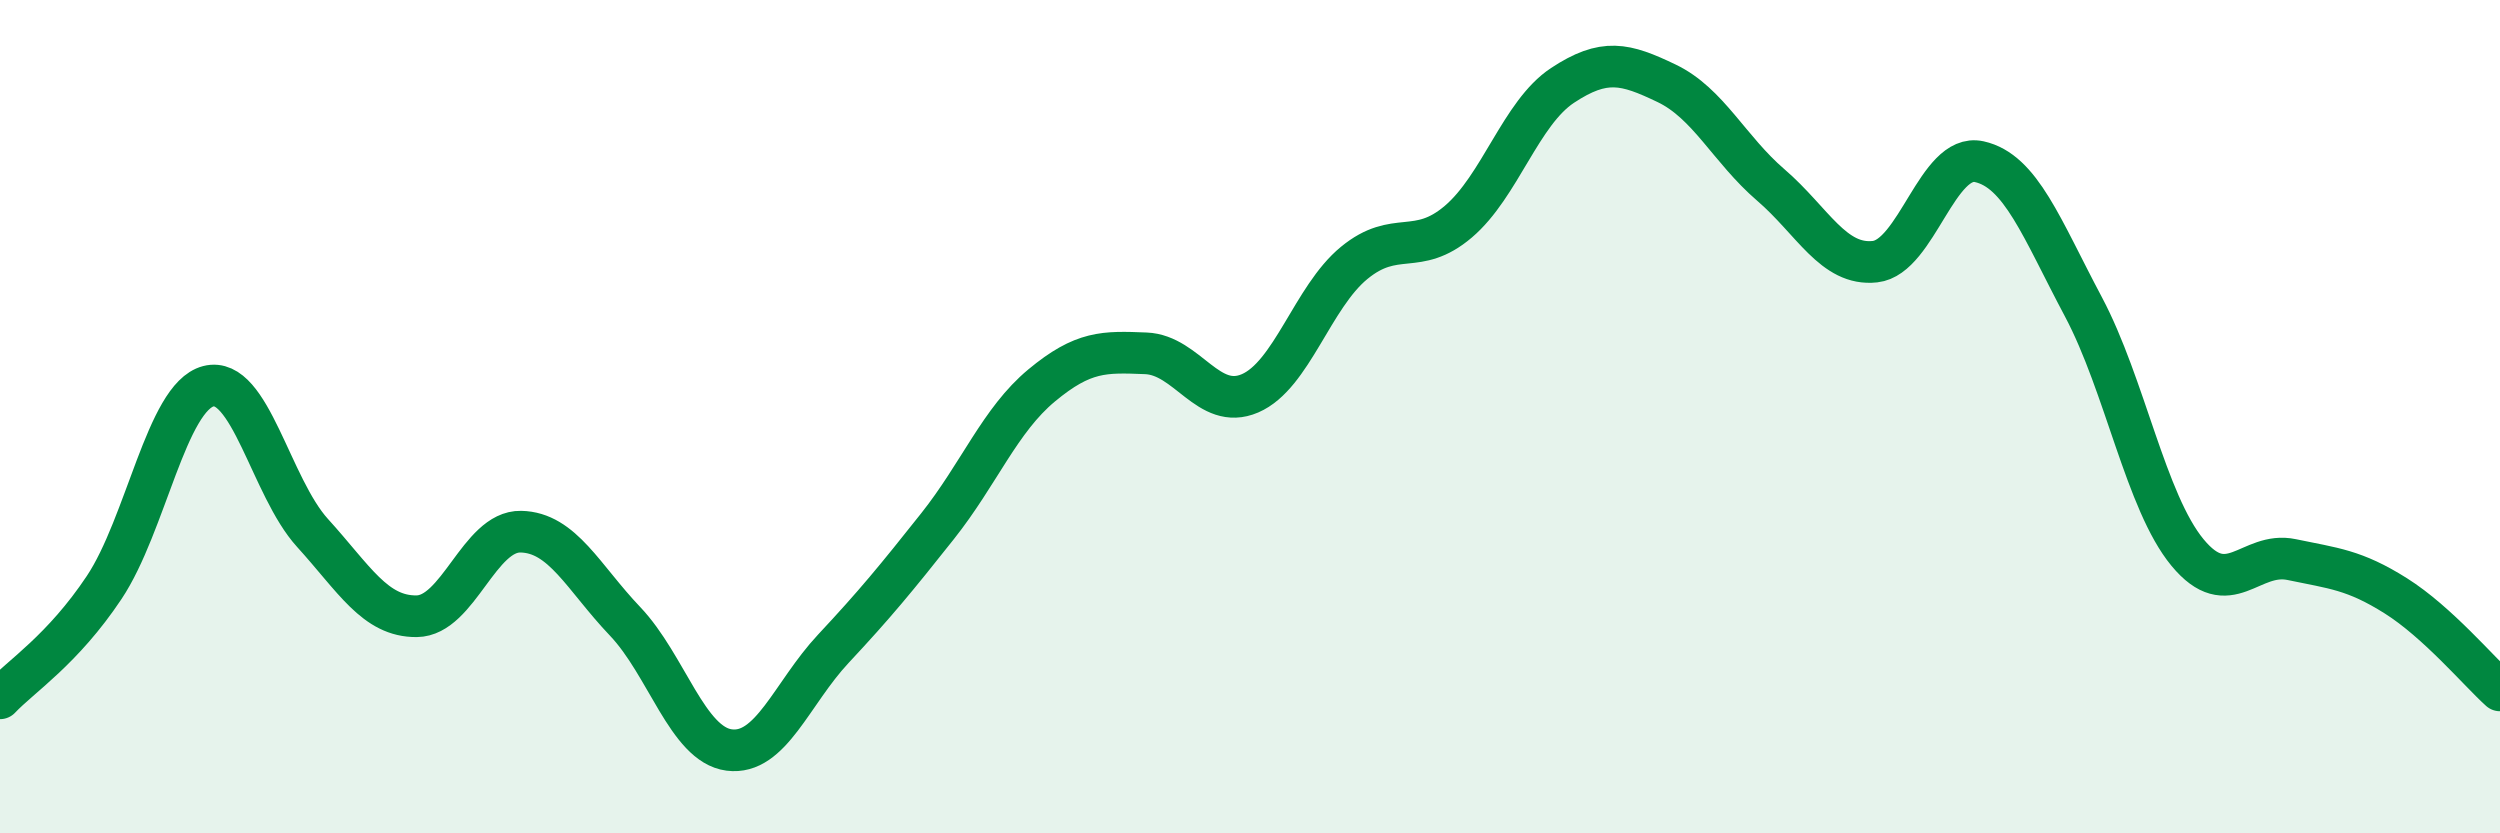 
    <svg width="60" height="20" viewBox="0 0 60 20" xmlns="http://www.w3.org/2000/svg">
      <path
        d="M 0,16.76 C 0.5,16.23 1.5,15.6 2.5,14.1 C 3.5,12.6 4,9.53 5,9.27 C 6,9.01 6.5,11.69 7.5,12.79 C 8.5,13.89 9,14.8 10,14.79 C 11,14.78 11.5,12.74 12.5,12.76 C 13.5,12.78 14,13.86 15,14.91 C 16,15.96 16.5,17.87 17.5,18 C 18.5,18.13 19,16.64 20,15.57 C 21,14.5 21.5,13.89 22.5,12.63 C 23.5,11.37 24,10.08 25,9.25 C 26,8.42 26.5,8.44 27.5,8.48 C 28.5,8.52 29,9.87 30,9.44 C 31,9.01 31.5,7.13 32.5,6.31 C 33.5,5.49 34,6.17 35,5.32 C 36,4.47 36.5,2.71 37.5,2.05 C 38.5,1.39 39,1.52 40,2 C 41,2.48 41.5,3.58 42.5,4.44 C 43.5,5.3 44,6.39 45,6.28 C 46,6.17 46.5,3.66 47.5,3.88 C 48.5,4.1 49,5.48 50,7.36 C 51,9.24 51.5,12.05 52.5,13.26 C 53.5,14.47 54,13.22 55,13.43 C 56,13.64 56.5,13.67 57.5,14.3 C 58.5,14.93 59.5,16.12 60,16.57L60 20L0 20Z"
        fill="#008740"
        opacity="0.1"
        stroke-linecap="round"
        stroke-linejoin="round"
      />
      <path
        d="M 0,16.76 C 0.5,16.23 1.5,15.6 2.5,14.1 C 3.5,12.6 4,9.53 5,9.27 C 6,9.01 6.5,11.69 7.5,12.79 C 8.5,13.89 9,14.8 10,14.79 C 11,14.78 11.5,12.74 12.5,12.76 C 13.5,12.78 14,13.86 15,14.91 C 16,15.96 16.5,17.87 17.5,18 C 18.5,18.13 19,16.64 20,15.57 C 21,14.5 21.5,13.89 22.5,12.63 C 23.5,11.37 24,10.08 25,9.25 C 26,8.42 26.5,8.44 27.5,8.48 C 28.5,8.52 29,9.87 30,9.44 C 31,9.01 31.5,7.13 32.5,6.31 C 33.5,5.49 34,6.17 35,5.32 C 36,4.47 36.5,2.71 37.5,2.05 C 38.5,1.39 39,1.52 40,2 C 41,2.48 41.5,3.58 42.5,4.44 C 43.5,5.3 44,6.39 45,6.28 C 46,6.17 46.5,3.66 47.5,3.88 C 48.5,4.1 49,5.48 50,7.36 C 51,9.24 51.5,12.05 52.5,13.26 C 53.5,14.47 54,13.22 55,13.43 C 56,13.64 56.5,13.67 57.5,14.3 C 58.5,14.93 59.5,16.12 60,16.57"
        stroke="#008740"
        stroke-width="1"
        fill="none"
        stroke-linecap="round"
        stroke-linejoin="round"
      />
    </svg>
  